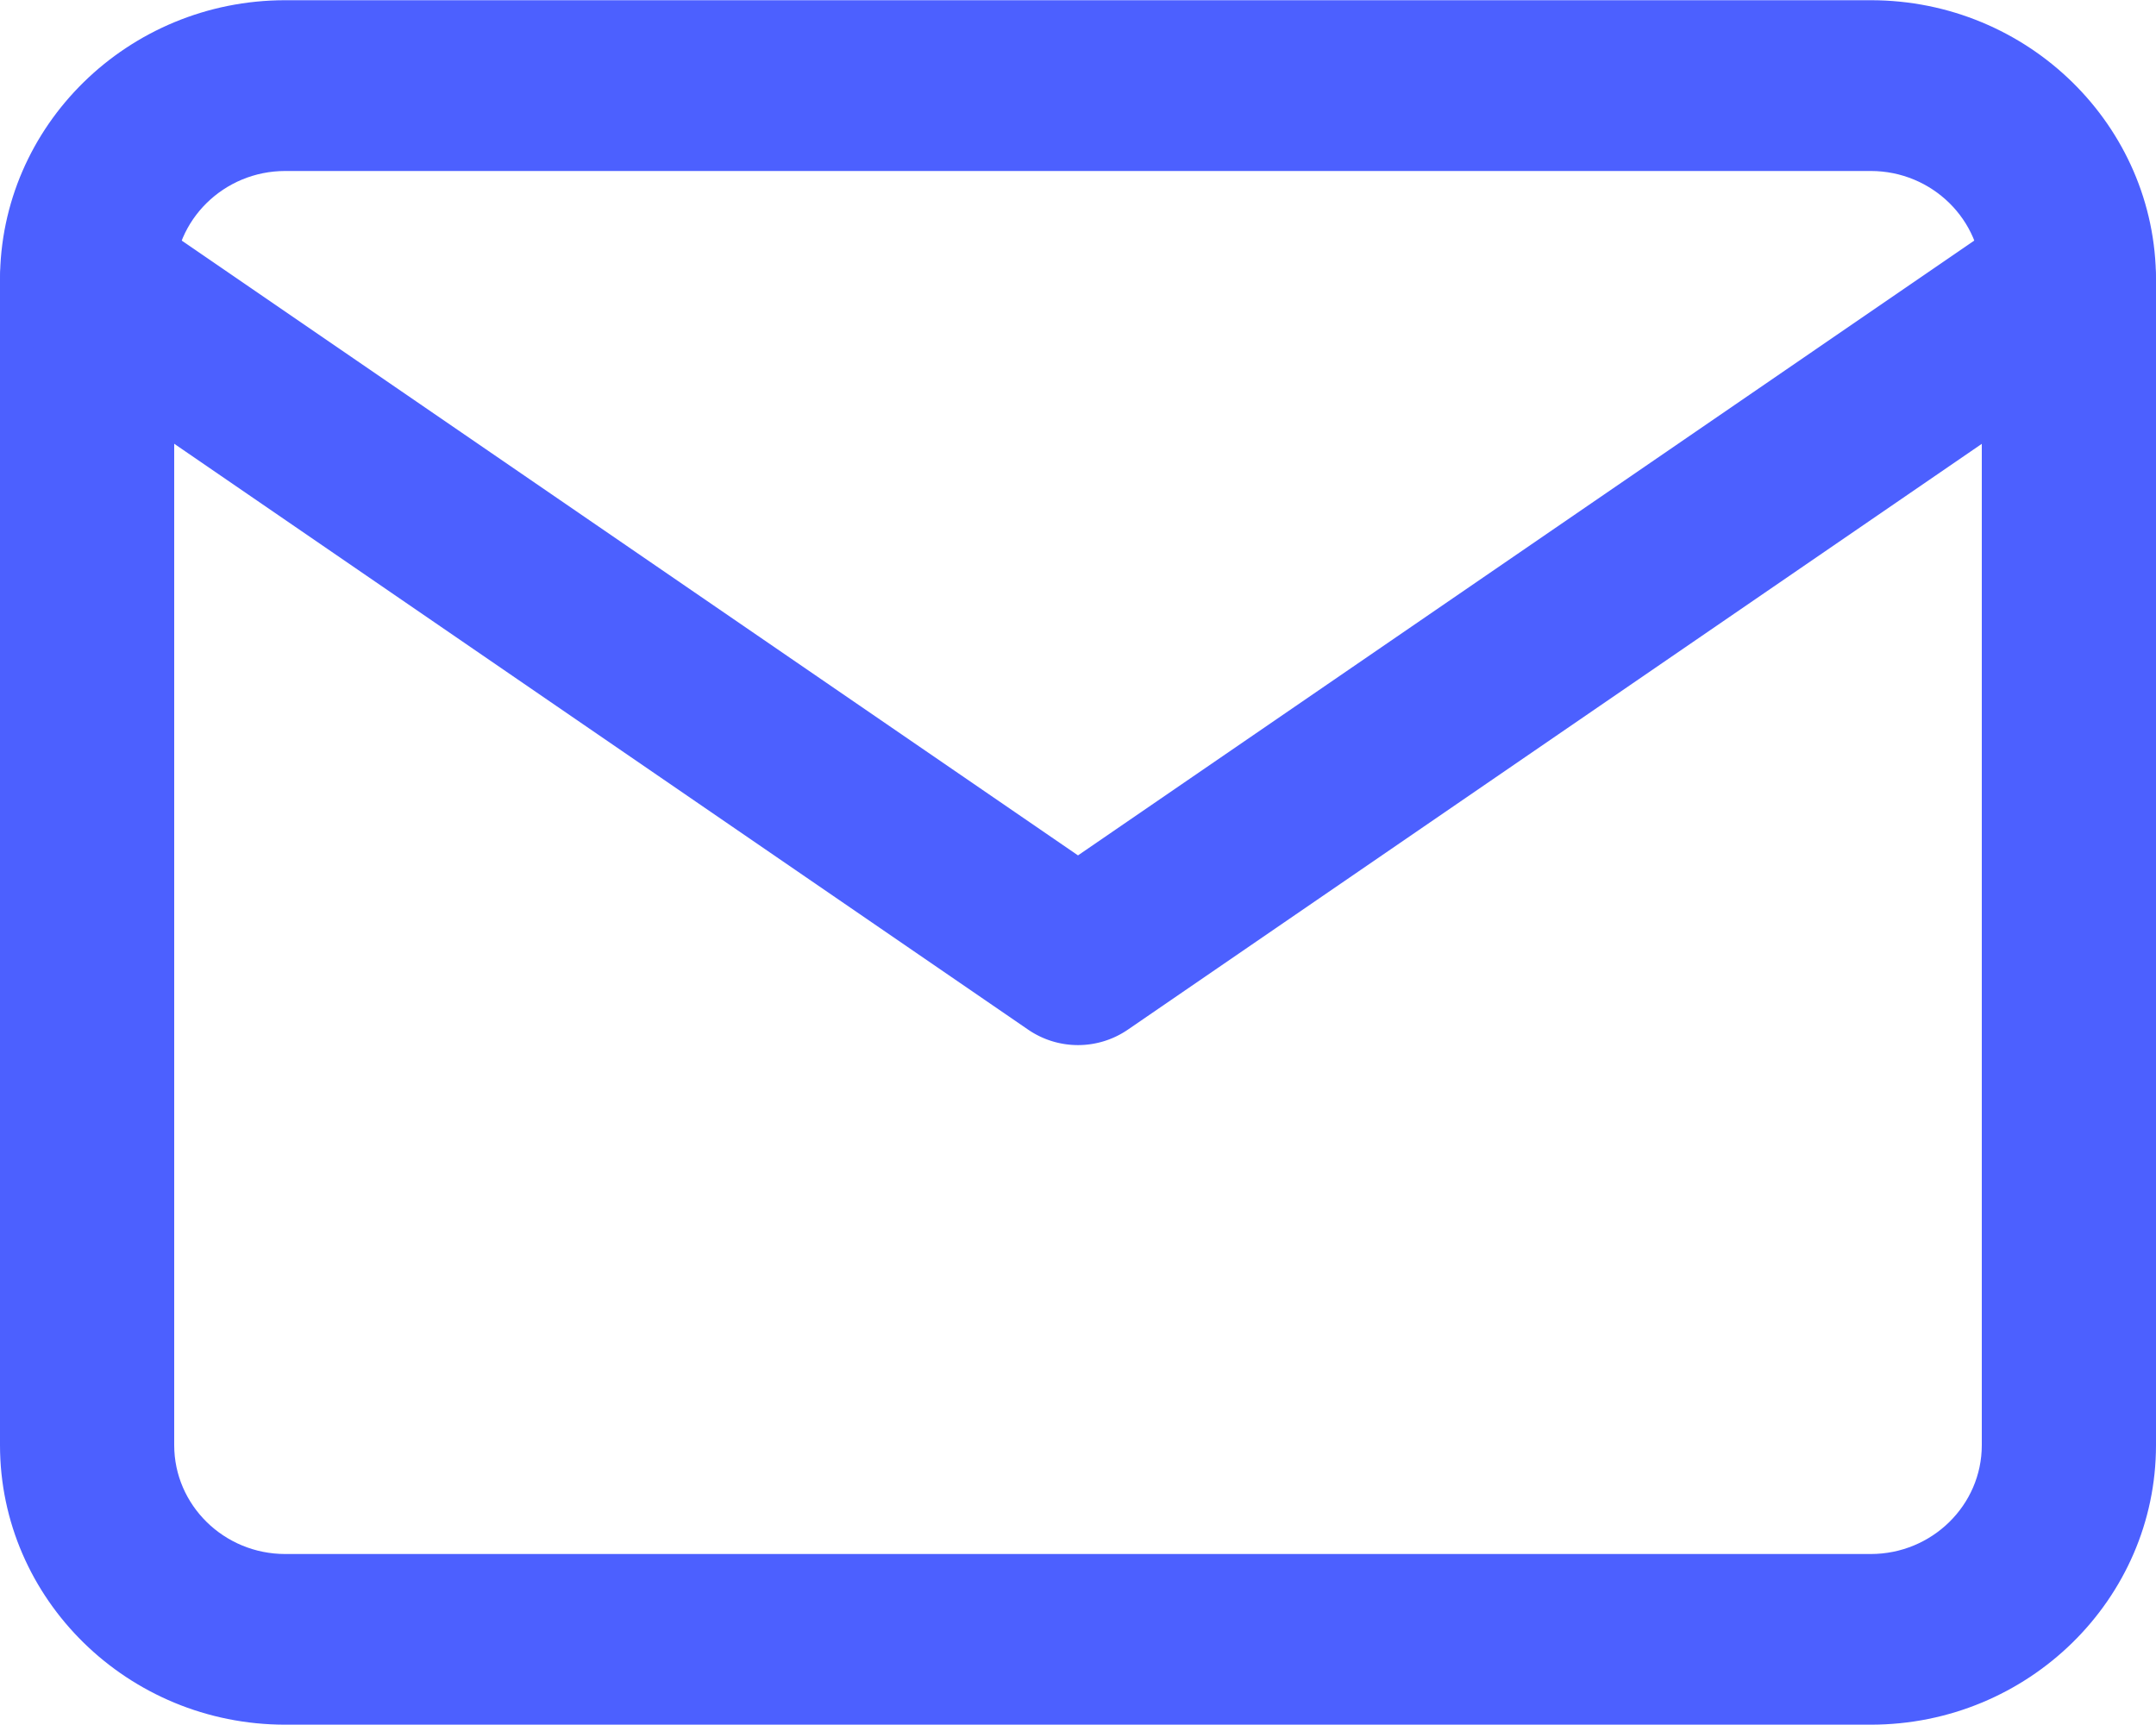 <svg width="20" height="16" viewBox="0 0 20 16" xmlns="http://www.w3.org/2000/svg"><title>ic-mail</title><g fill="none" fill-rule="evenodd"><path d="M-2-4h24v24H-2z"/><path d="M17.354.002H2.646C1.187.002 0 1.166 0 2.596v10.808c0 1.43 1.187 2.593 2.646 2.593h14.708c1.459 0 2.646-1.163 2.646-2.593V2.596c0-1.43-1.187-2.594-2.646-2.594zm1.03 13.402c0 .557-.462 1.01-1.03 1.01H2.646c-.568 0-1.03-.453-1.03-1.01V2.596c0-.557.462-1.01 1.03-1.01h14.708c.568 0 1.03.453 1.03 1.01v10.808z" fill="#4C60FF" fill-rule="nonzero"/><path d="M19.854 2.142a.818.818 0 0 0-1.125-.195L10 7.934 1.271 1.947a.818.818 0 0 0-1.125.195.782.782 0 0 0 .199 1.102L9.537 9.55a.818.818 0 0 0 .926 0l9.192-6.305a.782.782 0 0 0 .199-1.102z" fill="#4C60FF"/></g></svg>